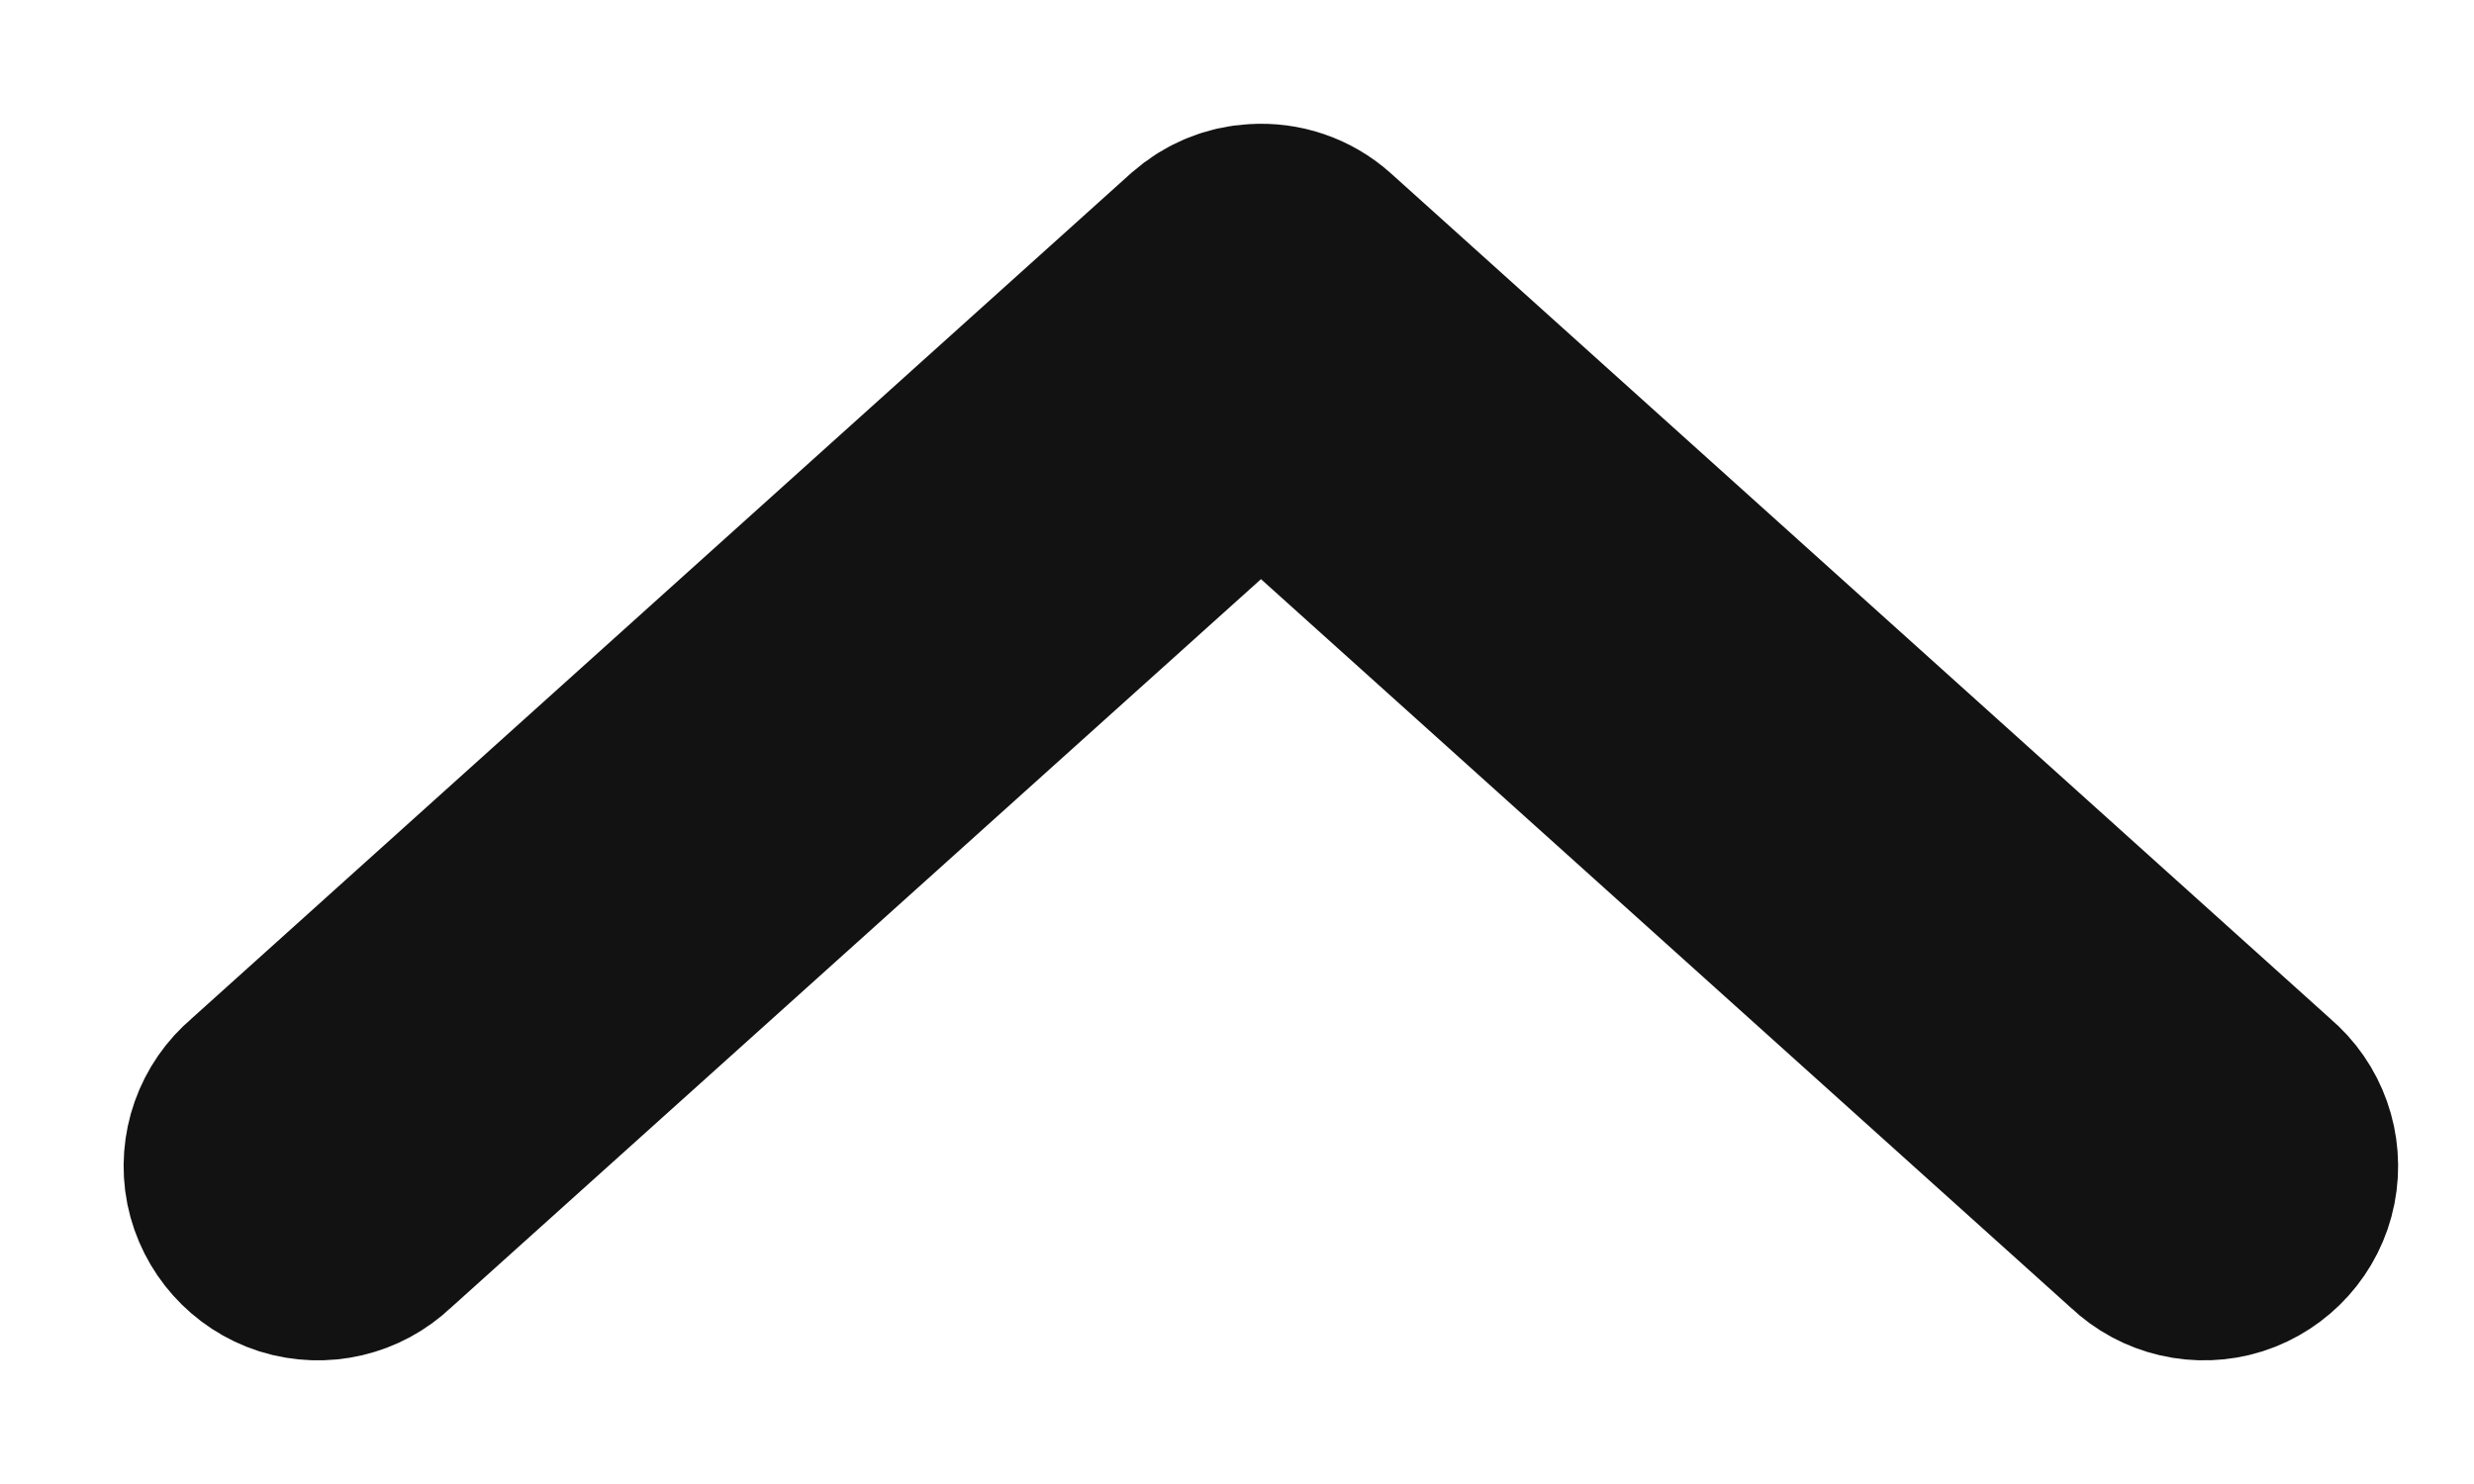 <?xml version="1.0" encoding="UTF-8"?>
<svg width="10px" height="6px" viewBox="0 0 10 6" version="1.1" xmlns="http://www.w3.org/2000/svg" xmlns:xlink="http://www.w3.org/1999/xlink">
    <title>Path</title>
    <g id="Page-1" stroke="none" stroke-width="1" fill="none" fill-rule="evenodd">
        <g id="6.hitit_talks_list" transform="translate(-1118, -603)" fill="#121212" fill-rule="nonzero" stroke="#121212">
            <g id="Group-21" transform="translate(291, 366)">
                <g id="Group-19" transform="translate(572, 212)">
                    <path d="M260.079,26.001 C260.015,26.004 259.954,26.03 259.906,26.072 L256.102,29.496 C256.022,29.563 255.985,29.668 256.005,29.77 C256.026,29.872 256.1,29.955 256.199,29.987 C256.299,30.018 256.407,29.993 256.482,29.921 L260.097,26.669 L263.711,29.921 C263.786,29.993 263.895,30.018 263.994,29.987 C264.093,29.955 264.168,29.872 264.188,29.77 C264.208,29.668 264.171,29.563 264.091,29.496 L260.287,26.072 C260.23,26.021 260.155,25.996 260.079,26.001 L260.079,26.001 Z" id="Path" transform="translate(260.097, 28) rotate(-360) translate(-260.097, -28) "></path>
                </g>
            </g>
        </g>
    </g>
</svg>